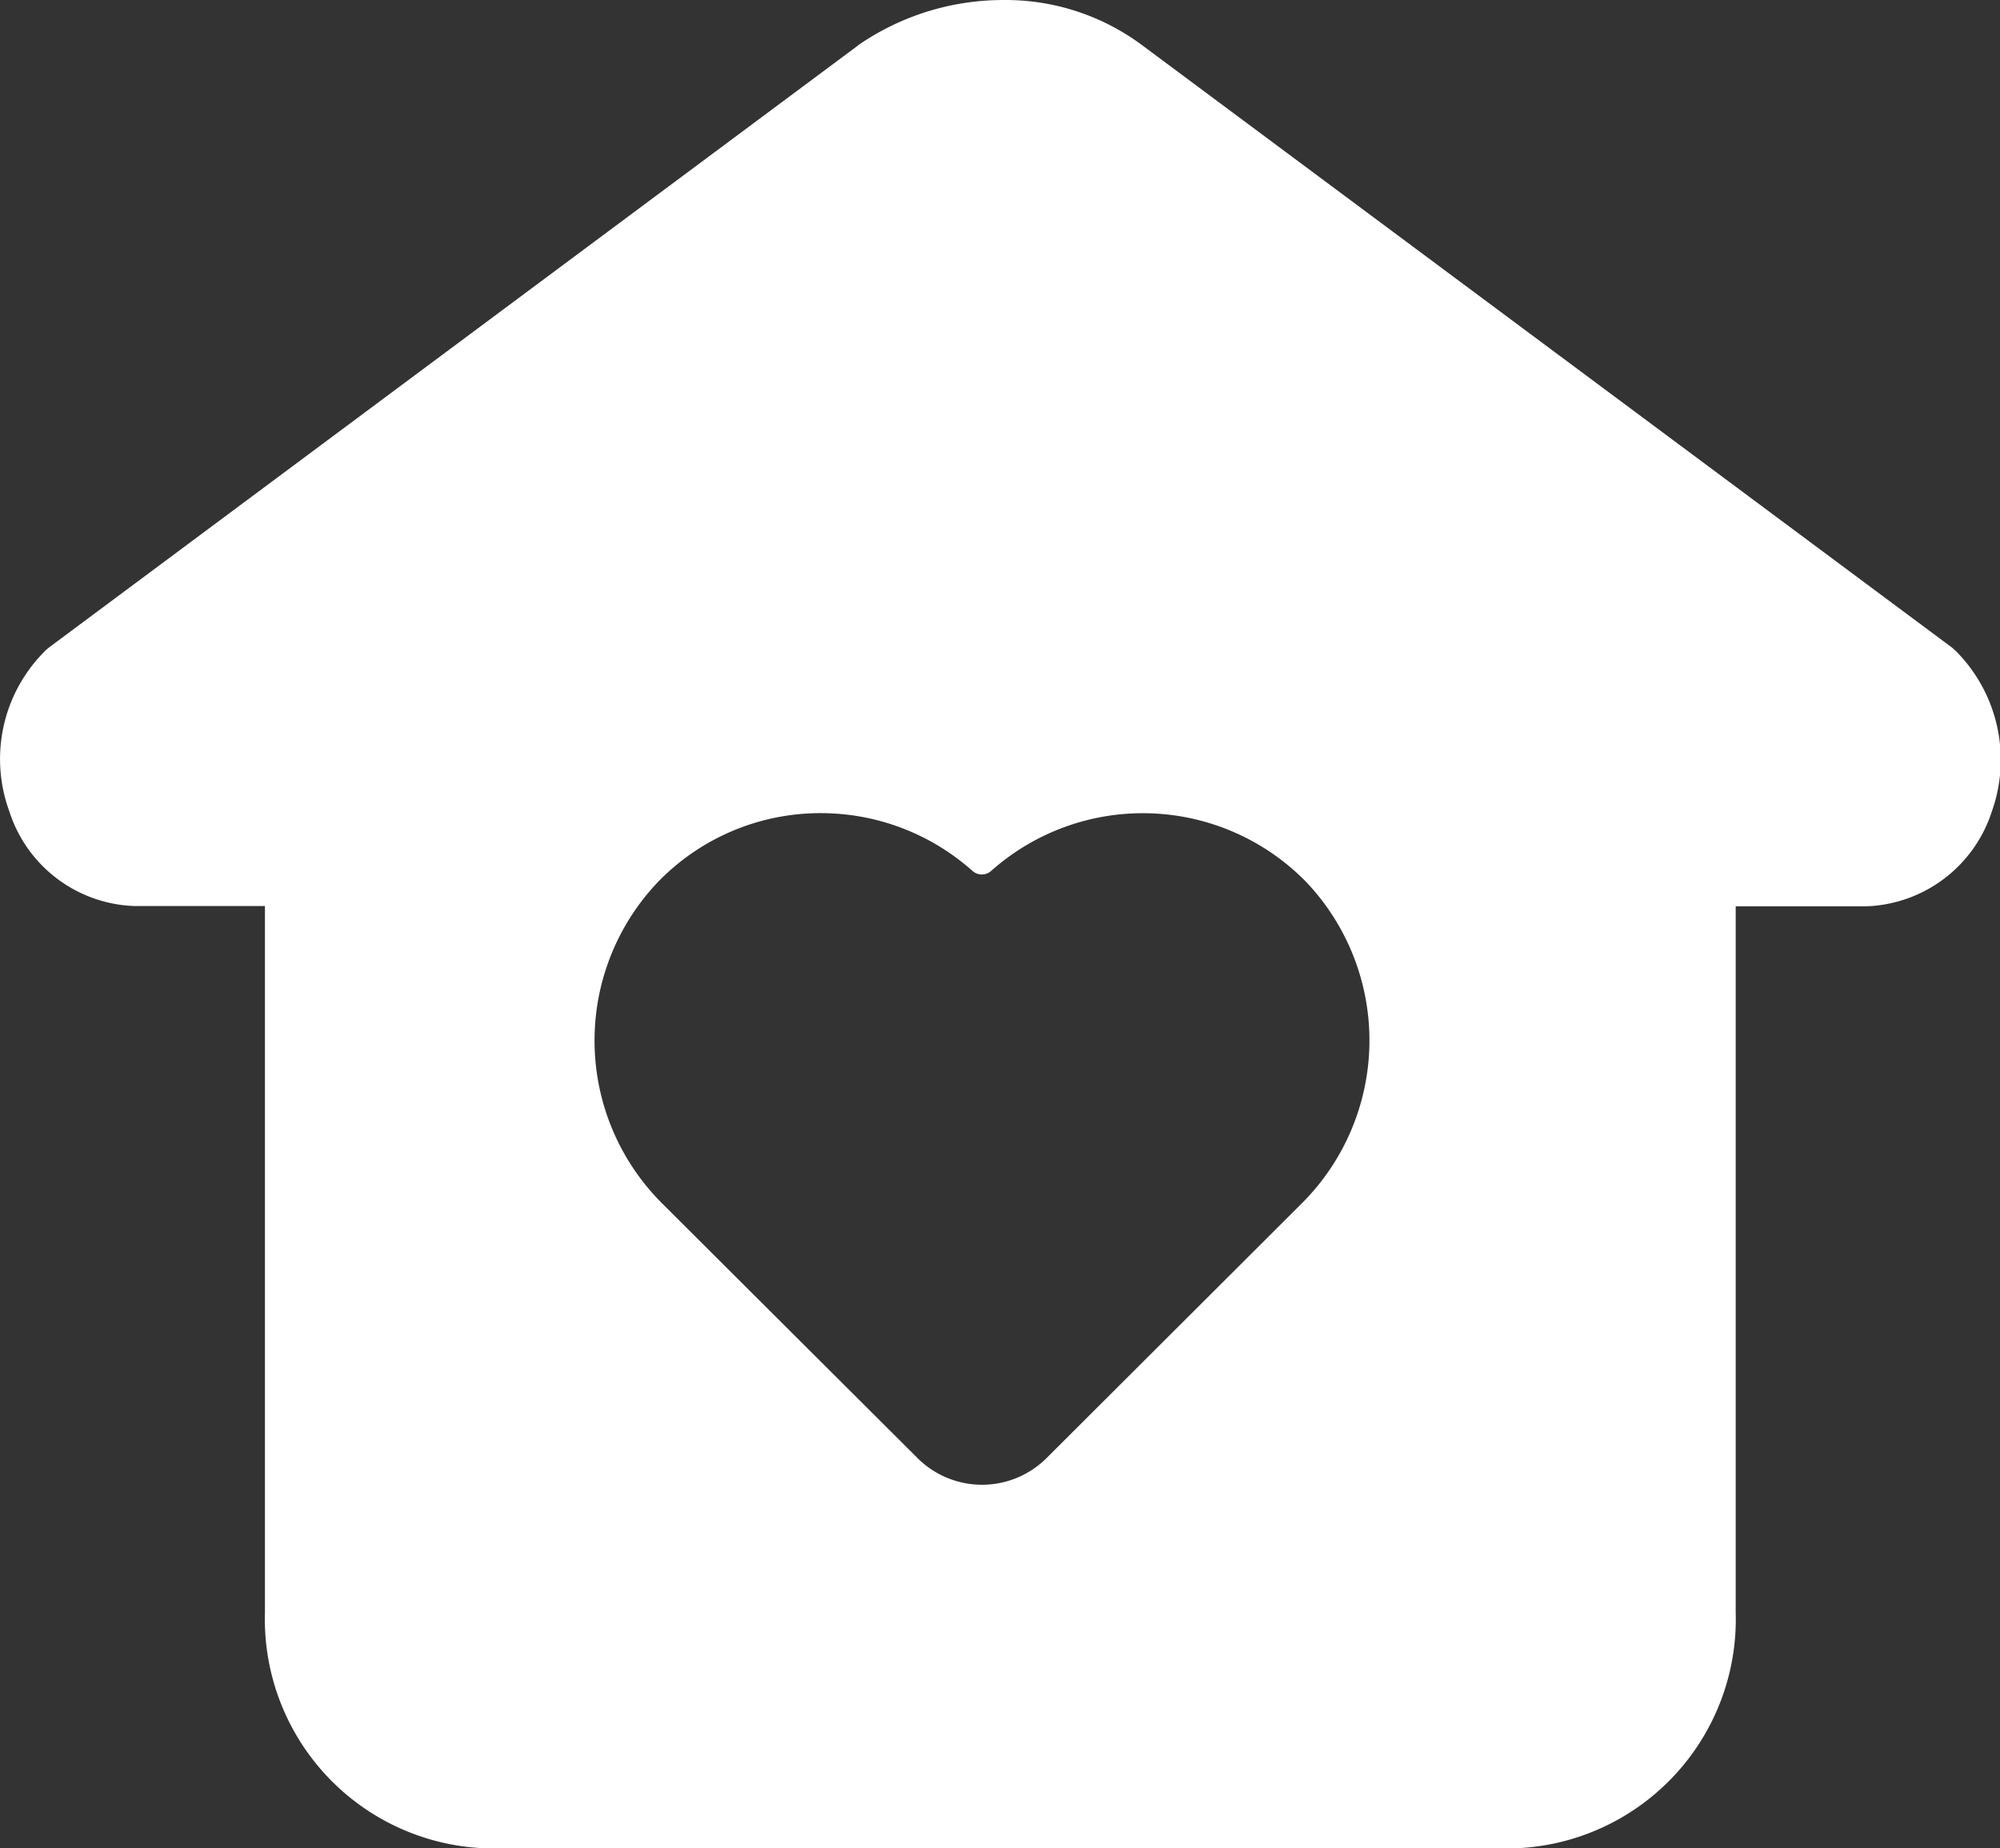 <?xml version="1.0" standalone="no"?><!DOCTYPE svg PUBLIC "-//W3C//DTD SVG 1.1//EN" "http://www.w3.org/Graphics/SVG/1.1/DTD/svg11.dtd"><svg t="1737523501483" class="icon" viewBox="0 0 1108 1024" version="1.1" xmlns="http://www.w3.org/2000/svg" p-id="50203" width="77.906" height="72" xmlns:xlink="http://www.w3.org/1999/xlink"><rect x="0" y="0" width="1108" height="1024" fill="#333333" stroke="none"/><path d="M838.92 1023.979H269.437a126.989 126.989 0 0 1-122.659-130.511v-391.532h-72.506A75.53 75.53 0 0 1 5.184 449.546a84.314 84.314 0 0 1 19.804-88.934 7.976 7.976 0 0 1 1.429-1.284l0.249-0.228 0.497-0.414 448.087-333.424 0.621-0.518A141.428 141.428 0 0 1 555.67 0.009a126.616 126.616 0 0 1 77.726 25.522l447.921 333.155a9.592 9.592 0 0 1 1.181 1.057l1.057 0.932a85.412 85.412 0 0 1 19.846 89.079 75.8 75.8 0 0 1-69.233 52.329h-72.589v391.304a126.989 126.989 0 0 1-122.659 130.594zM454.866 450.478a125.228 125.228 0 0 0-90.632 38.428 127.403 127.403 0 0 0 2.776 177.971L508.458 807.932a50.63 50.63 0 0 0 71.18 0l141.407-141.117a127.486 127.486 0 0 0 2.817-177.971 126.492 126.492 0 0 0-174.926-6.215 7.665 7.665 0 0 1-4.993 1.823 7.768 7.768 0 0 1-5.034-1.823 126.202 126.202 0 0 0-84.045-32.151z" p-id="50204" fill="#ffffff"></path></svg>